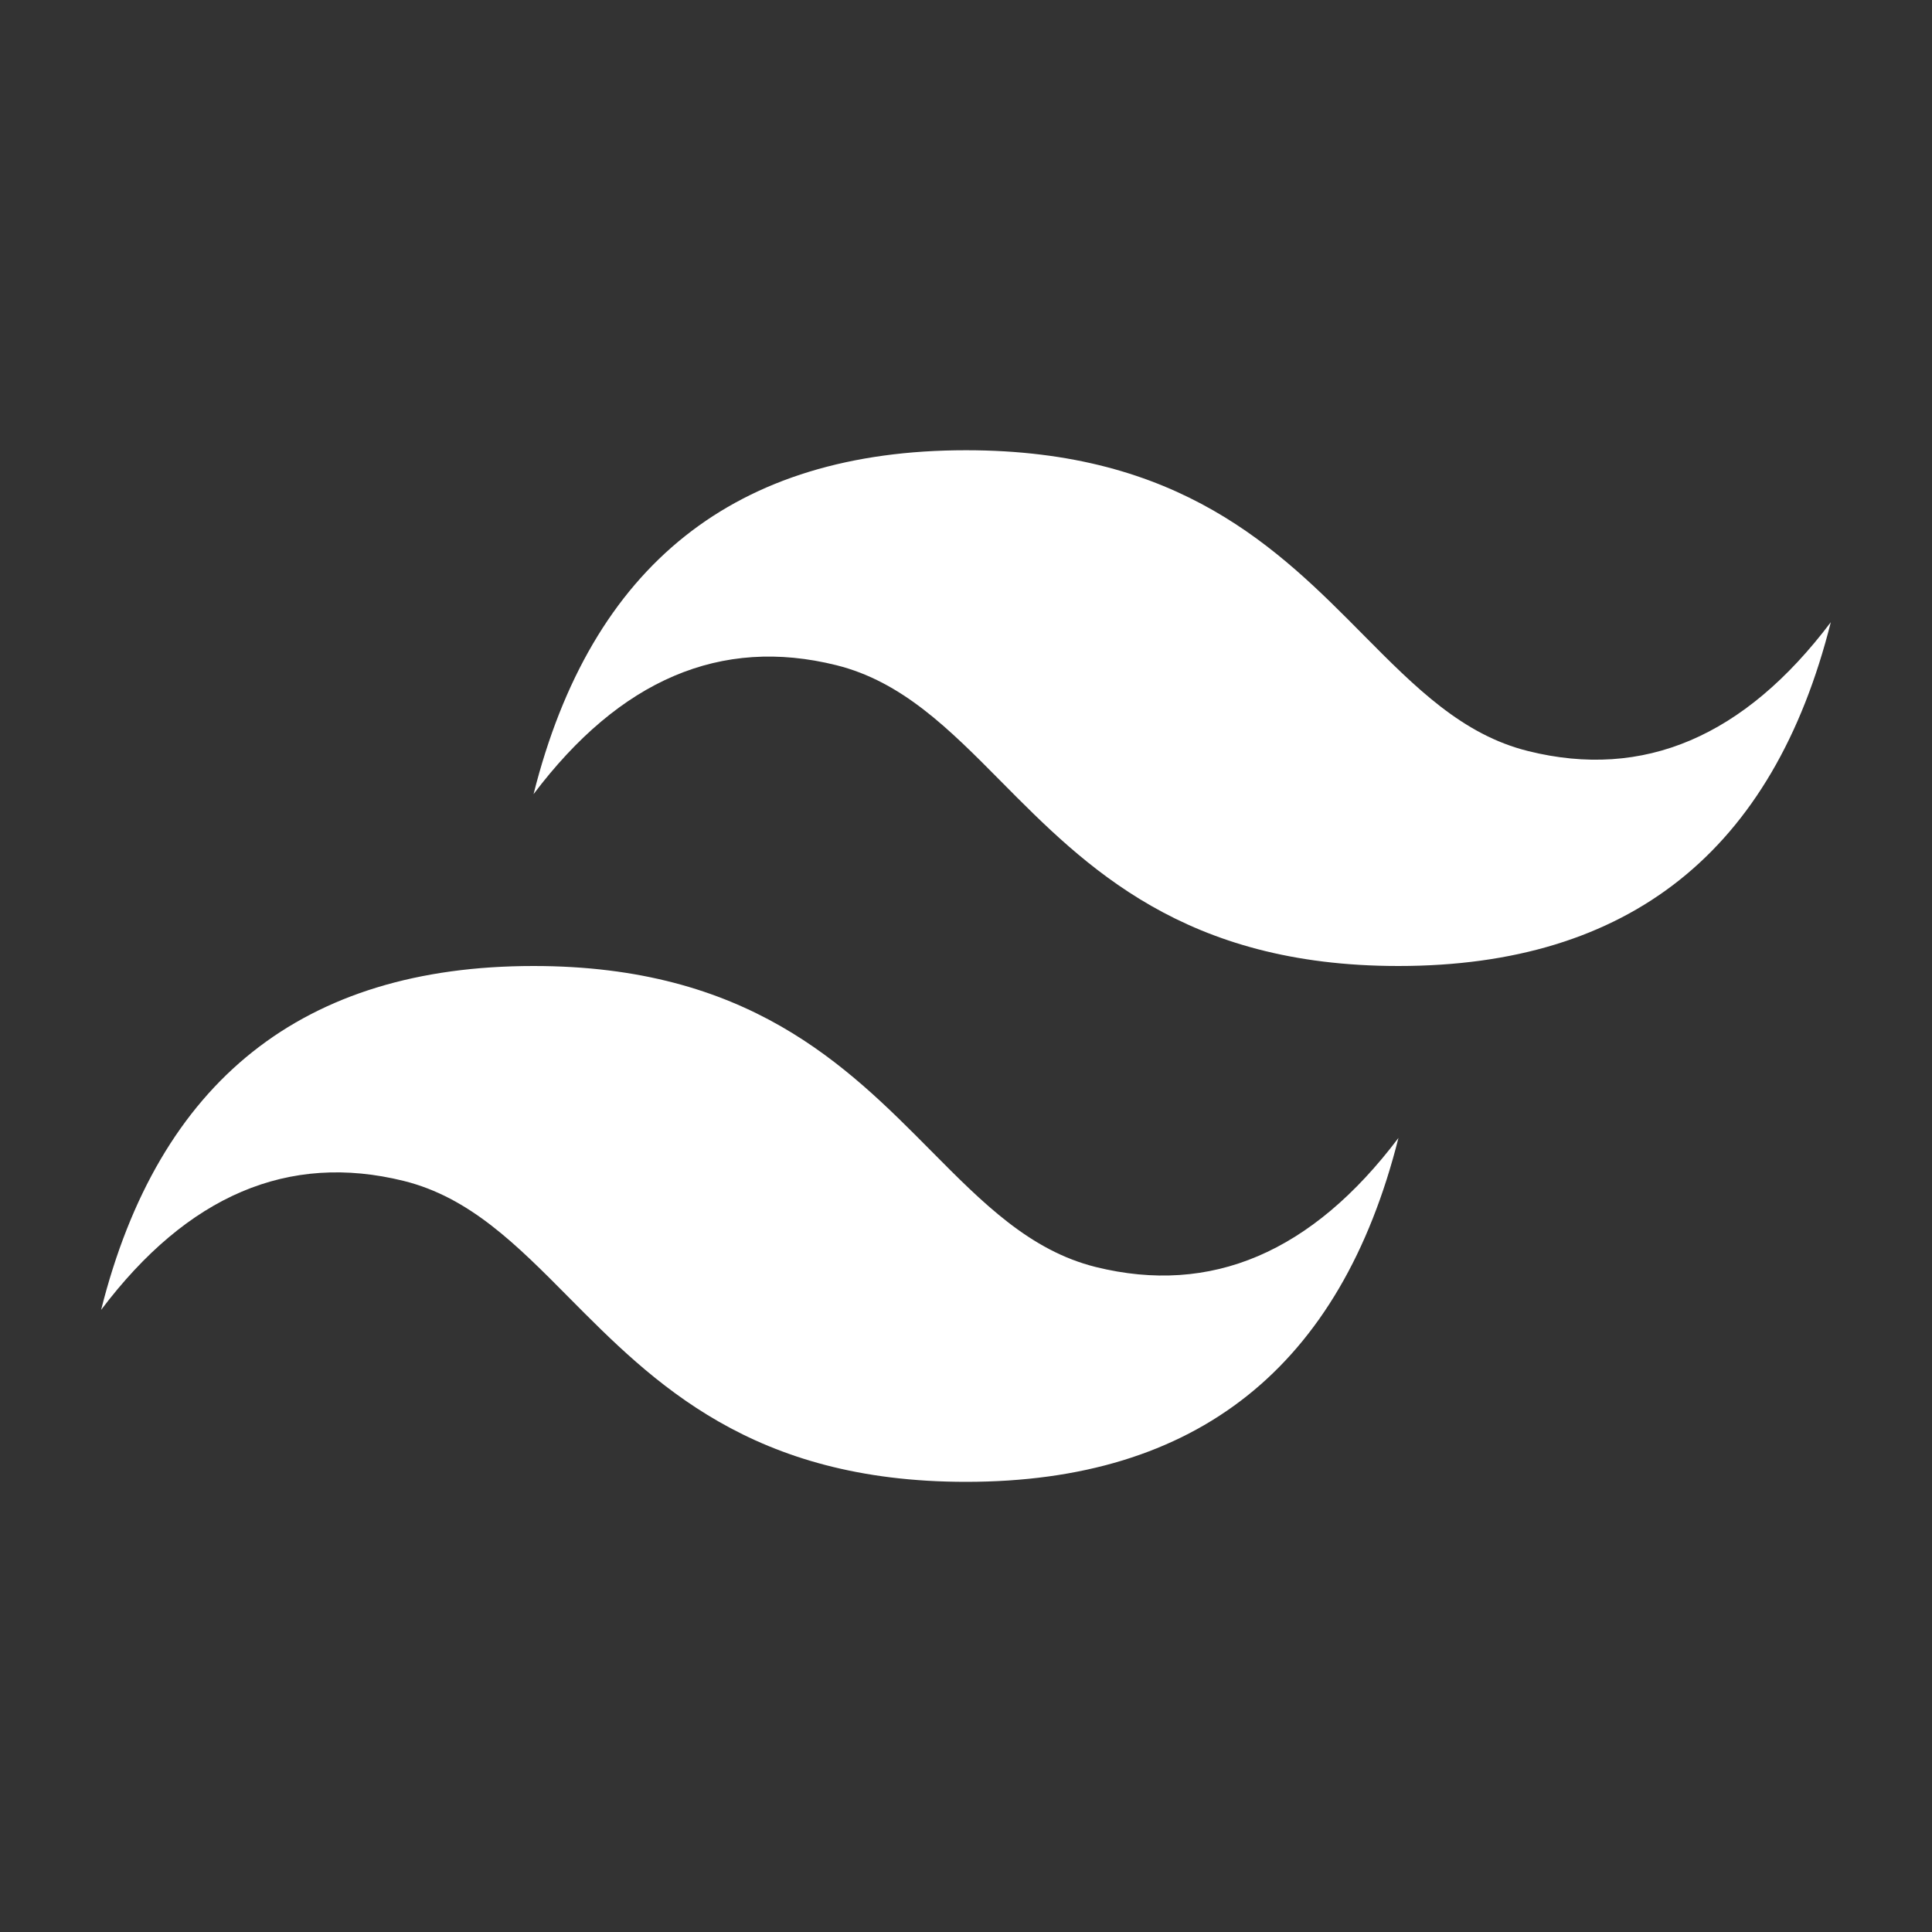 <svg width="24" height="24" viewBox="0 0 24 24" fill="none" xmlns="http://www.w3.org/2000/svg">
<rect x="0" y="0" width="24" height="24" fill="#333333" stroke="none"/>
<path fill-rule="evenodd" clip-rule="evenodd" d="M12 5.593C9.135 5.593 7.344 7.017 6.628 9.865C7.702 8.441 8.956 7.907 10.388 8.263C11.205 8.466 11.79 9.055 12.436 9.708C13.489 10.771 14.709 12 17.372 12C20.236 12 22.027 10.576 22.743 7.729C21.669 9.153 20.416 9.687 18.983 9.33C18.166 9.128 17.581 8.538 16.935 7.886C15.882 6.822 14.663 5.593 12 5.593ZM6.628 12C3.763 12 1.972 13.424 1.256 16.272C2.33 14.848 3.584 14.315 5.016 14.67C5.834 14.873 6.418 15.463 7.064 16.115C8.118 17.178 9.337 18.408 12 18.408C14.865 18.408 16.655 16.984 17.372 14.136C16.297 15.56 15.044 16.094 13.611 15.739C12.794 15.535 12.21 14.946 11.563 14.293C10.51 13.231 9.29 12 6.628 12Z" fill="white"/>
</svg>

